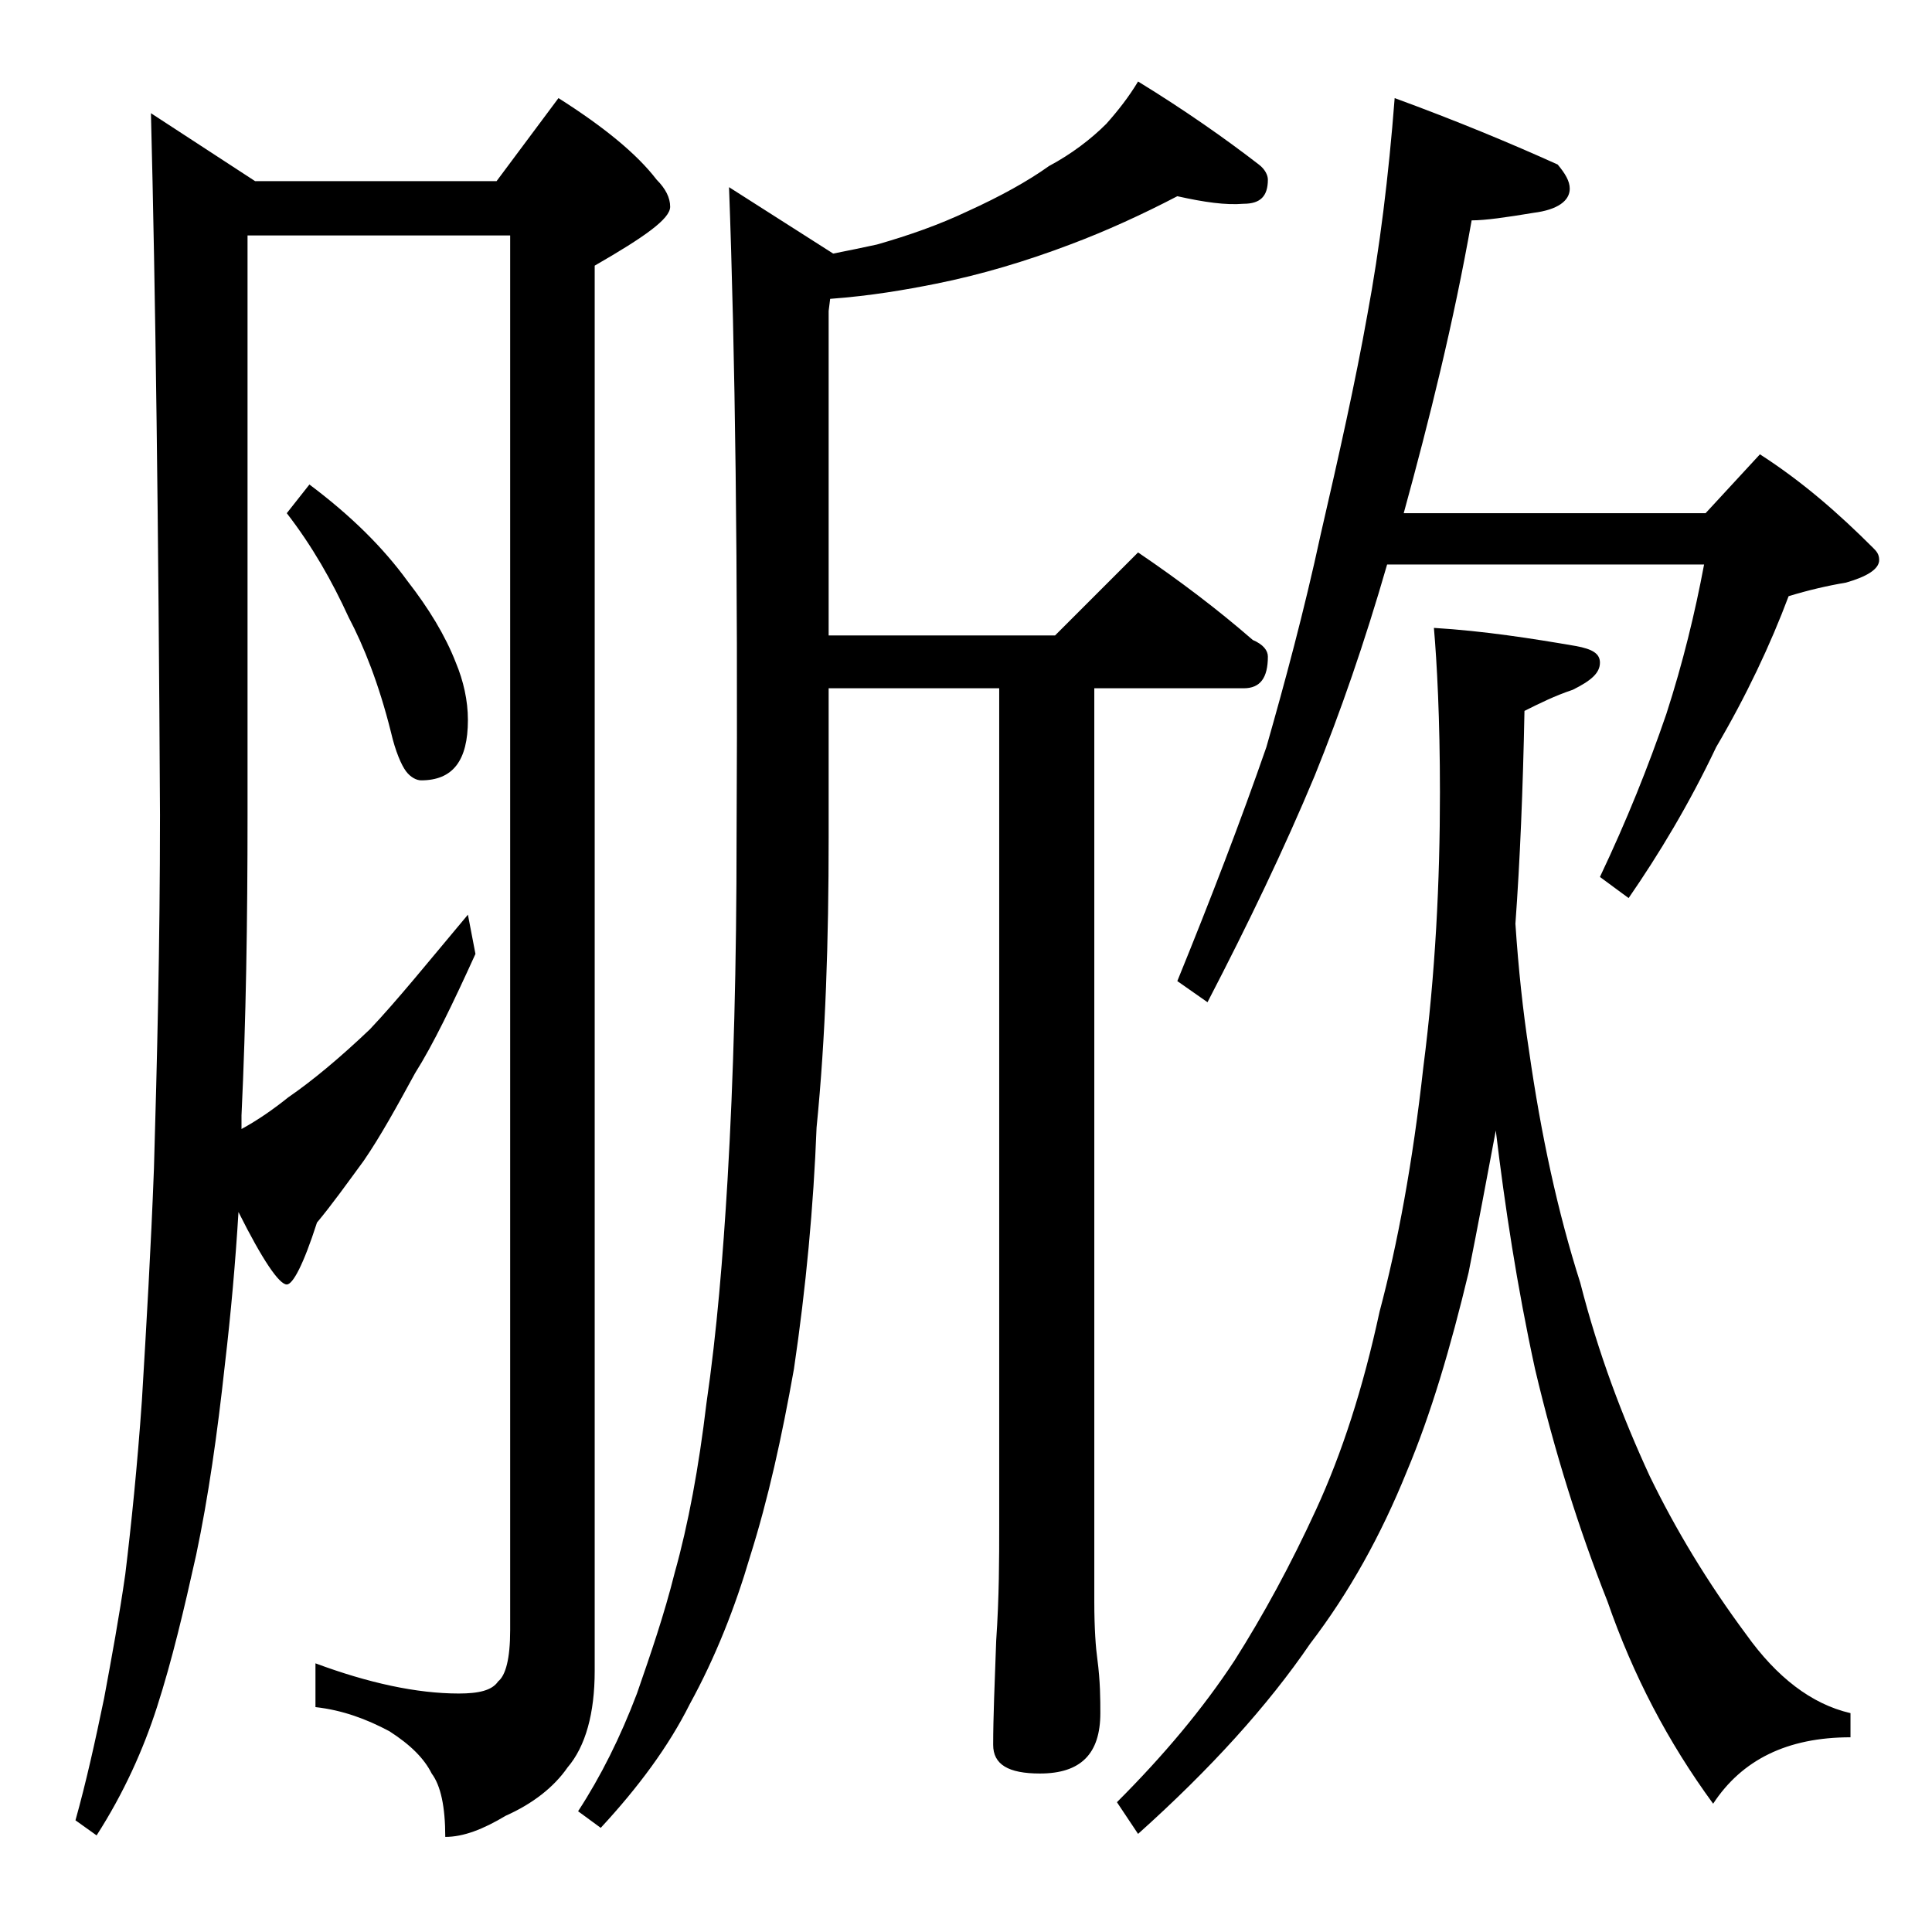 <?xml version="1.0" encoding="utf-8"?>
<!-- Generator: Adobe Illustrator 18.0.0, SVG Export Plug-In . SVG Version: 6.00 Build 0)  -->
<!DOCTYPE svg PUBLIC "-//W3C//DTD SVG 1.1//EN" "http://www.w3.org/Graphics/SVG/1.1/DTD/svg11.dtd">
<svg version="1.1" id="Layer_1" xmlns="http://www.w3.org/2000/svg" xmlns:xlink="http://www.w3.org/1999/xlink" x="0px" y="0px"
	 viewBox="0 0 128 128" enable-background="new 0 0 128 128" xml:space="preserve">
<path d="M10,7.5l6.9,4.5h16L37,6.5c3,1.9,5.2,3.7,6.5,5.4c0.6,0.6,0.9,1.2,0.9,1.8c0,0.8-1.7,2-5,3.9v93.1c0,2.8-0.6,5-1.8,6.4
	c-0.9,1.3-2.3,2.4-4.1,3.2c-1.5,0.9-2.8,1.4-4,1.4c0-2-0.3-3.4-0.9-4.2c-0.5-1-1.4-1.9-2.8-2.8c-1.5-0.8-3.1-1.4-4.9-1.6v-2.9
	c3.5,1.3,6.7,2,9.5,2c1.3,0,2.2-0.2,2.6-0.8c0.5-0.4,0.8-1.5,0.8-3.4V15.6H16.4V54c0,7-0.1,13.6-0.4,19.9c0,0.3,0,0.6,0,0.9
	c1.1-0.6,2.1-1.3,3.1-2.1c1.6-1.1,3.4-2.6,5.4-4.5c1.8-1.9,3.9-4.5,6.5-7.6l0.5,2.6c-1.5,3.3-2.8,6-4,7.9c-1.2,2.2-2.3,4.2-3.4,5.8
	C23,78.4,22,79.8,21,81c-0.9,2.8-1.6,4.1-2,4.1c-0.5,0-1.6-1.6-3.2-4.8c-0.2,3.3-0.5,6.7-0.9,10.1C14.4,95,13.8,99.2,13,103
	c-0.8,3.6-1.6,7-2.6,10.1c-0.9,2.8-2.2,5.7-4,8.5l-1.4-1c0.7-2.5,1.3-5.2,1.9-8.1c0.5-2.7,1-5.4,1.4-8.2c0.4-3.3,0.8-7.2,1.1-11.5
	c0.3-5,0.6-10.1,0.8-15.4c0.2-6.9,0.4-14.7,0.4-23.4C10.5,34.7,10.3,19.2,10,7.5z M20.5,32.1c2.8,2.1,4.9,4.2,6.5,6.4
	c1.4,1.8,2.5,3.6,3.2,5.4c0.5,1.2,0.8,2.5,0.8,3.8c0,2.7-1,4-3.1,4c-0.3,0-0.7-0.2-1-0.6c-0.3-0.4-0.7-1.3-1-2.6
	c-0.8-3.2-1.8-5.7-2.8-7.6C22,38.5,20.7,36.2,19,34L20.5,32.1z M78,13c-2.3,1.2-4.7,2.3-7.1,3.2c-2.9,1.1-5.9,2-8.9,2.6
	c-2,0.4-4.3,0.8-7,1l-0.1,0.8v21.5h15l5.5-5.5c2.8,1.9,5.3,3.8,7.6,5.8c0.7,0.3,1,0.7,1,1.1c0,1.4-0.5,2.1-1.6,2.1h-9.9v60.5
	c0,1.8,0.1,3.1,0.2,3.8c0.2,1.5,0.2,2.7,0.2,3.6c0,2.7-1.3,4-4,4c-2.1,0-3.1-0.6-3.1-1.9c0-1.8,0.1-4.1,0.2-6.9
	c0.2-2.9,0.2-5.5,0.2-7.6V45.6H54.9v9.9c0,6.8-0.2,13.2-0.8,19.2c-0.2,5.2-0.7,10.6-1.5,16c-0.8,4.5-1.7,8.6-2.9,12.4
	c-1,3.4-2.3,6.7-4,9.8c-1.4,2.8-3.4,5.5-5.9,8.2l-1.5-1.1c1.5-2.3,2.8-4.9,3.9-7.8c0.9-2.6,1.8-5.2,2.5-8c0.9-3.2,1.6-7,2.1-11.2
	c0.7-4.8,1.1-9.8,1.4-14.8c0.4-6.8,0.6-14.3,0.6-22.8c0.1-17.9-0.1-32.2-0.5-43l6.9,4.4c1-0.2,2-0.4,2.9-0.6c2.1-0.6,4.1-1.3,6-2.2
	c2.2-1,4-2,5.4-3c1.5-0.8,2.8-1.8,3.8-2.8c0.8-0.9,1.5-1.8,2.1-2.8c3.1,1.9,5.8,3.8,8,5.5c0.4,0.3,0.6,0.7,0.6,1
	c0,1.1-0.5,1.6-1.6,1.6C81.2,13.6,79.8,13.4,78,13z M95,41.6c3.3,0.2,6.5,0.7,9.4,1.2c1.1,0.2,1.6,0.5,1.6,1.1
	c0,0.7-0.6,1.2-1.8,1.8c-1.2,0.4-2.2,0.9-3.2,1.4c-0.1,5.2-0.3,10-0.6,14.1c0.2,3,0.5,5.8,0.9,8.4c0.8,5.6,1.9,10.7,3.4,15.4
	c1.2,4.7,2.8,8.9,4.6,12.8c1.7,3.5,3.8,7,6.4,10.5c2,2.8,4.3,4.6,6.9,5.2v1.6c-4.2,0-7.2,1.5-9.1,4.4c-3-4.1-5.3-8.5-7-13.4
	c-1.9-4.8-3.5-9.9-4.8-15.4c-1.2-5.5-2-10.8-2.6-15.8c-0.6,3.2-1.2,6.4-1.8,9.4c-1.2,5-2.5,9.4-4.1,13.2c-1.7,4.2-3.8,8-6.4,11.4
	c-2.8,4.1-6.6,8.3-11.4,12.6l-1.4-2.1c3.1-3.1,5.7-6.2,7.8-9.4c1.9-3,3.7-6.3,5.4-10c1.7-3.7,3.1-8,4.2-13.1
	c1.2-4.5,2.2-9.9,2.9-16.2c0.8-6.2,1.1-12.3,1.1-18.2C95.4,47.6,95.2,43.9,95,41.6z M92.4,6.5c4.1,1.5,7.7,3,10.8,4.4
	c0.5,0.6,0.8,1.1,0.8,1.6c0,0.8-0.8,1.4-2.4,1.6c-1.8,0.3-3.2,0.5-4.1,0.5c-1.2,6.8-2.8,13.2-4.5,19.4h20l3.6-3.9
	c2.8,1.8,5.2,3.9,7.5,6.2c0.2,0.2,0.4,0.4,0.4,0.8c0,0.6-0.8,1.1-2.2,1.5c-1.2,0.2-2.5,0.5-3.8,0.9c-1.2,3.2-2.8,6.6-4.8,10
	c-1.8,3.8-3.8,7.1-5.8,10l-1.9-1.4c1.8-3.8,3.2-7.3,4.4-10.8c1.1-3.4,1.9-6.7,2.5-9.9h-21c-1.5,5.2-3.1,9.8-4.8,14
	c-2,4.8-4.4,9.8-7.1,15L78,65c2.2-5.4,4.2-10.6,5.9-15.5c1.2-4.2,2.5-9,3.6-14.1c1.2-5.2,2.3-10.1,3.1-14.6
	C91.4,16.5,92,11.7,92.4,6.5z"/>
</svg>
